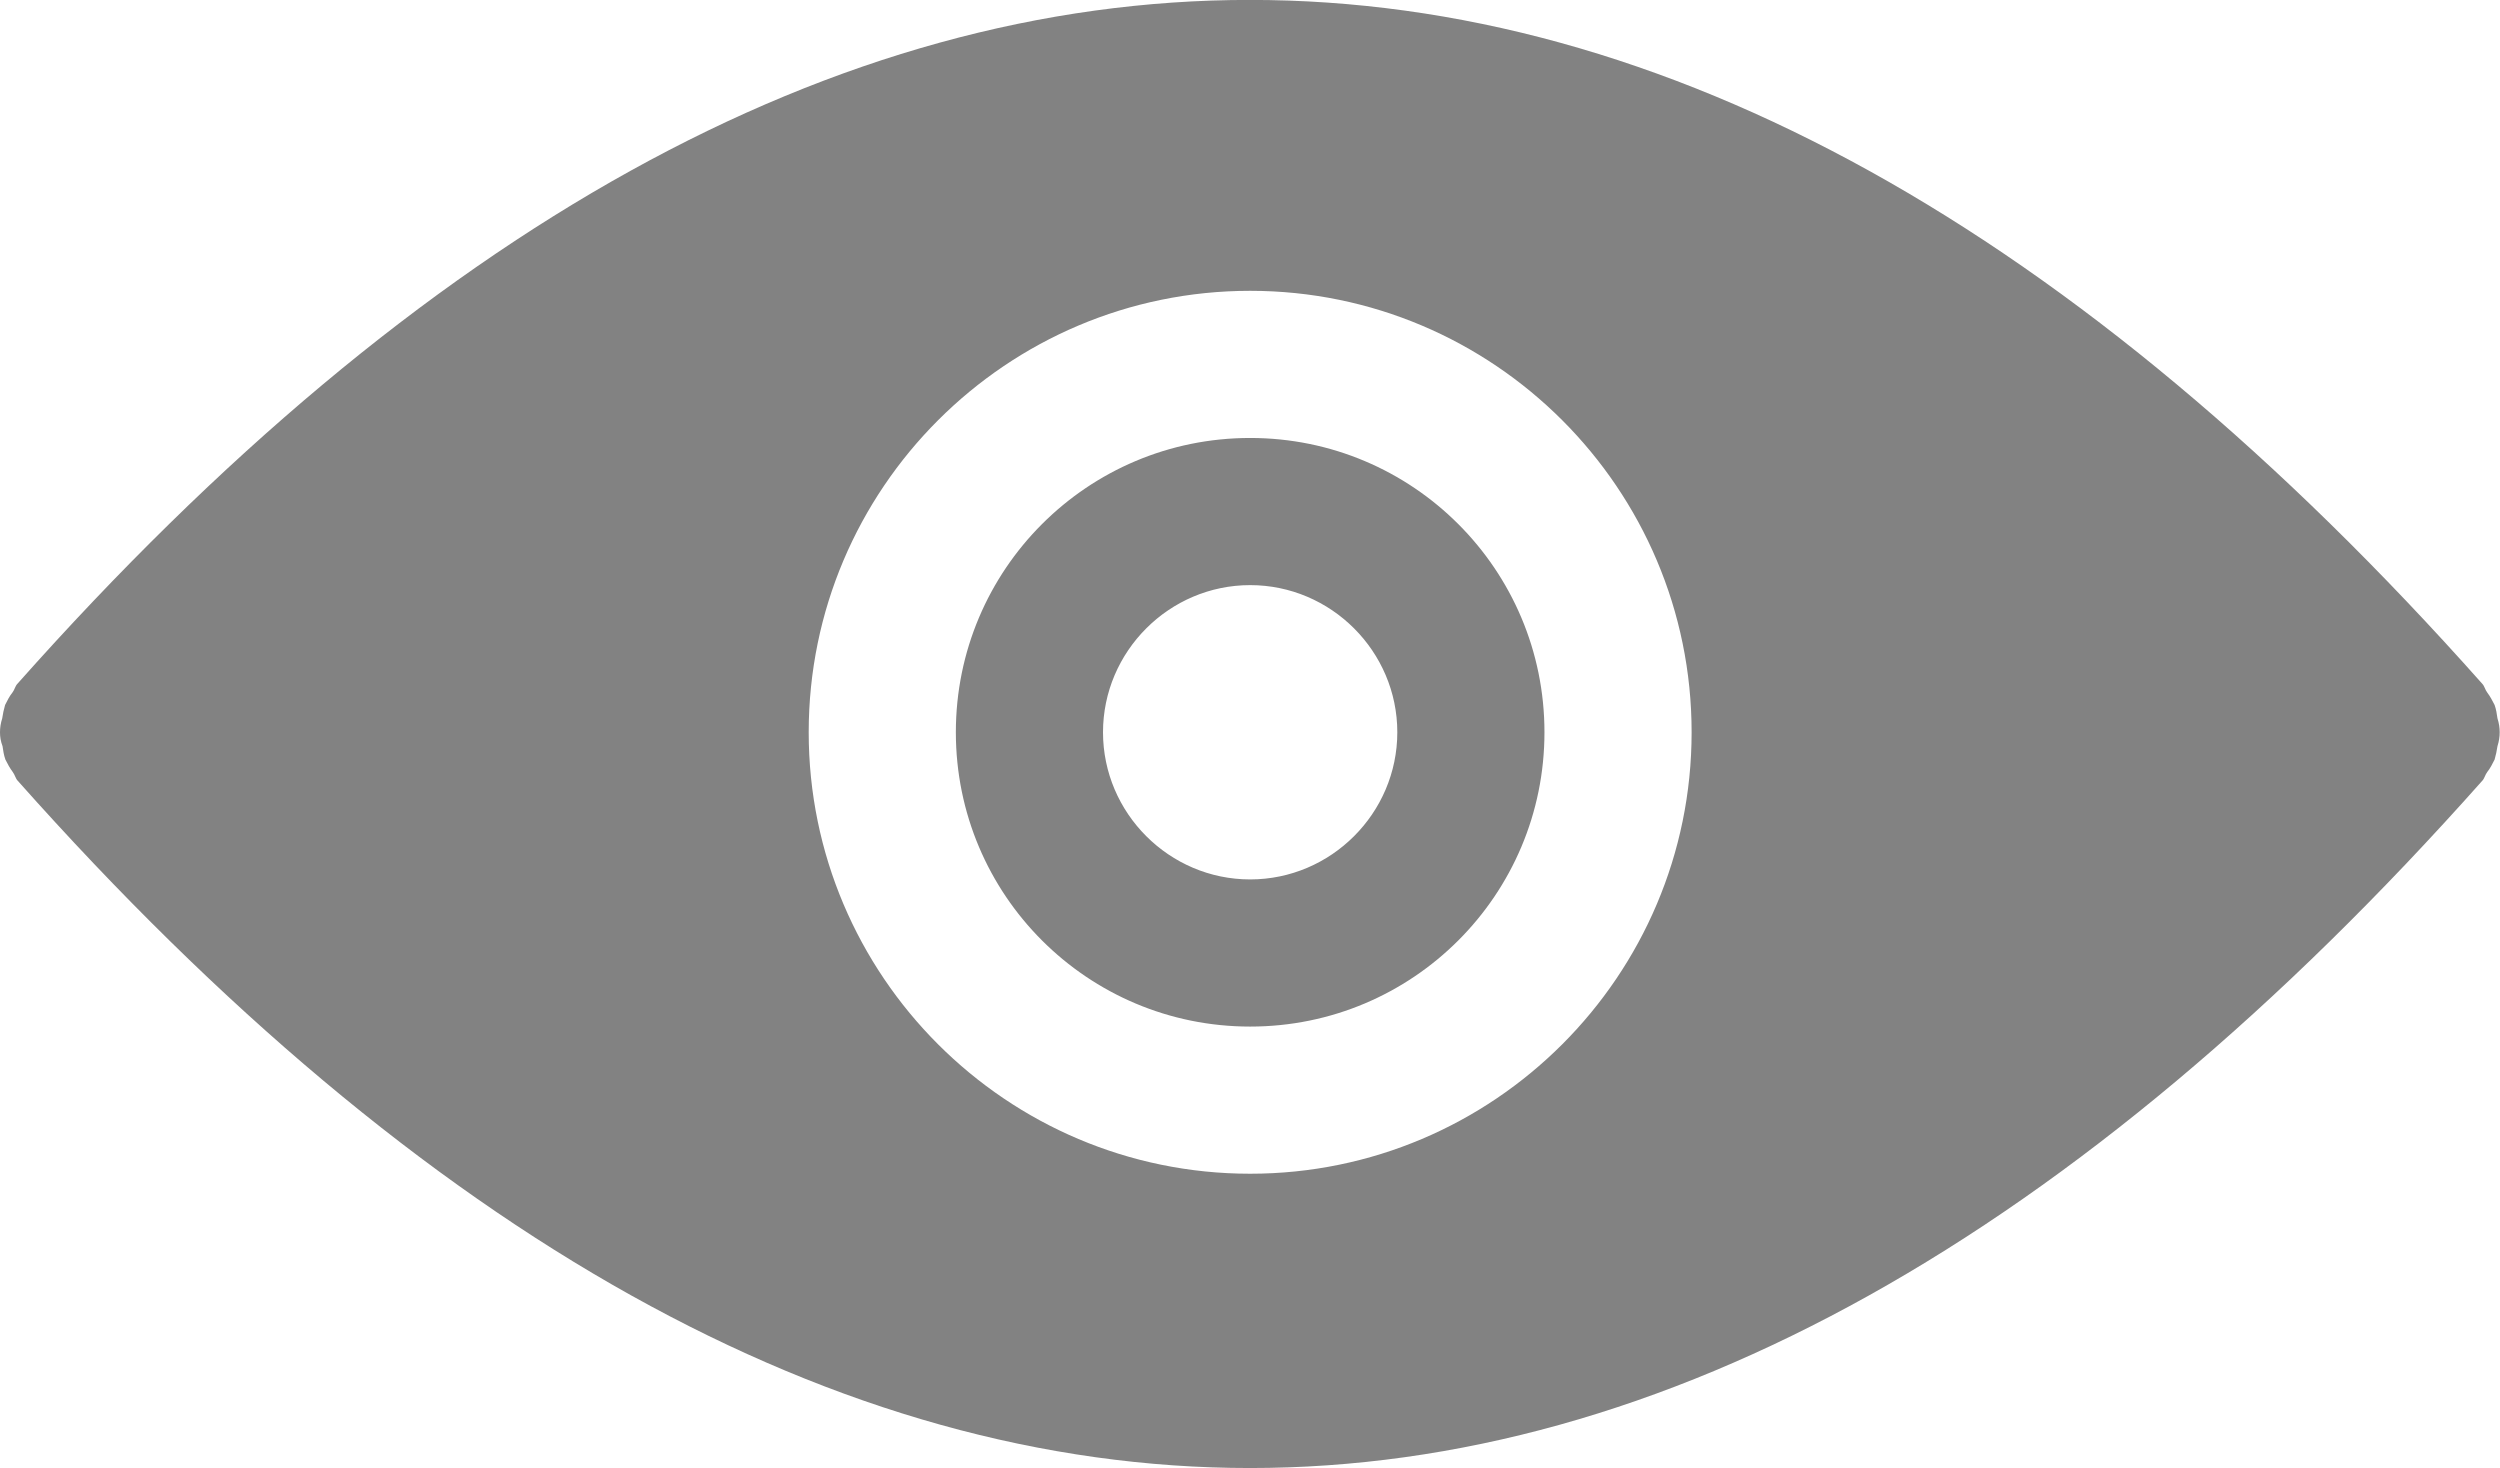 <?xml version="1.0" encoding="UTF-8"?>
<svg id="Layer_1" xmlns="http://www.w3.org/2000/svg" version="1.1" viewBox="0 0 78.83 46.29">
  <!-- Generator: Adobe Illustrator 29.0.0, SVG Export Plug-In . SVG Version: 2.1.0 Build 186)  -->
  <defs>
    <style>
      .st0 {
        fill: #828282;
      }
    </style>
  </defs>
  <path class="st0" d="M39.42,46.29c-13.01,0-26.08-7.29-38.86-21.67-.07-.07-.09-.19-.16-.28-.09-.12-.16-.25-.23-.39-.05-.14-.07-.28-.09-.42C.02,23.37,0,23.23,0,23.09s.02-.28.07-.44c.02-.14.05-.28.09-.42.07-.14.14-.28.23-.39.07-.09.09-.21.16-.28,25.54-28.75,52.18-28.75,77.72,0,.07.07.09.19.16.28.09.12.16.25.23.39.05.14.07.28.09.42.05.16.07.3.07.44s-.02.28-.07.44c-.02.14-.05.28-.09.42-.07.14-.14.28-.23.39-.07.09-.09.21-.16.28-12.78,14.39-25.85,21.67-38.86,21.67h0ZM53.34,23.09c0-7.68-6.24-13.92-13.92-13.92s-13.92,6.24-13.92,13.92,6.24,13.92,13.92,13.92,13.92-6.24,13.92-13.92ZM48.7,23.09c0,5.13-4.15,9.28-9.28,9.28s-9.28-4.15-9.28-9.28,4.15-9.28,9.28-9.28,9.28,4.15,9.28,9.28ZM44.06,23.09c0-2.55-2.09-4.64-4.64-4.64s-4.64,2.09-4.64,4.64,2.09,4.64,4.64,4.64,4.64-2.09,4.64-4.64Z"/>
</svg>